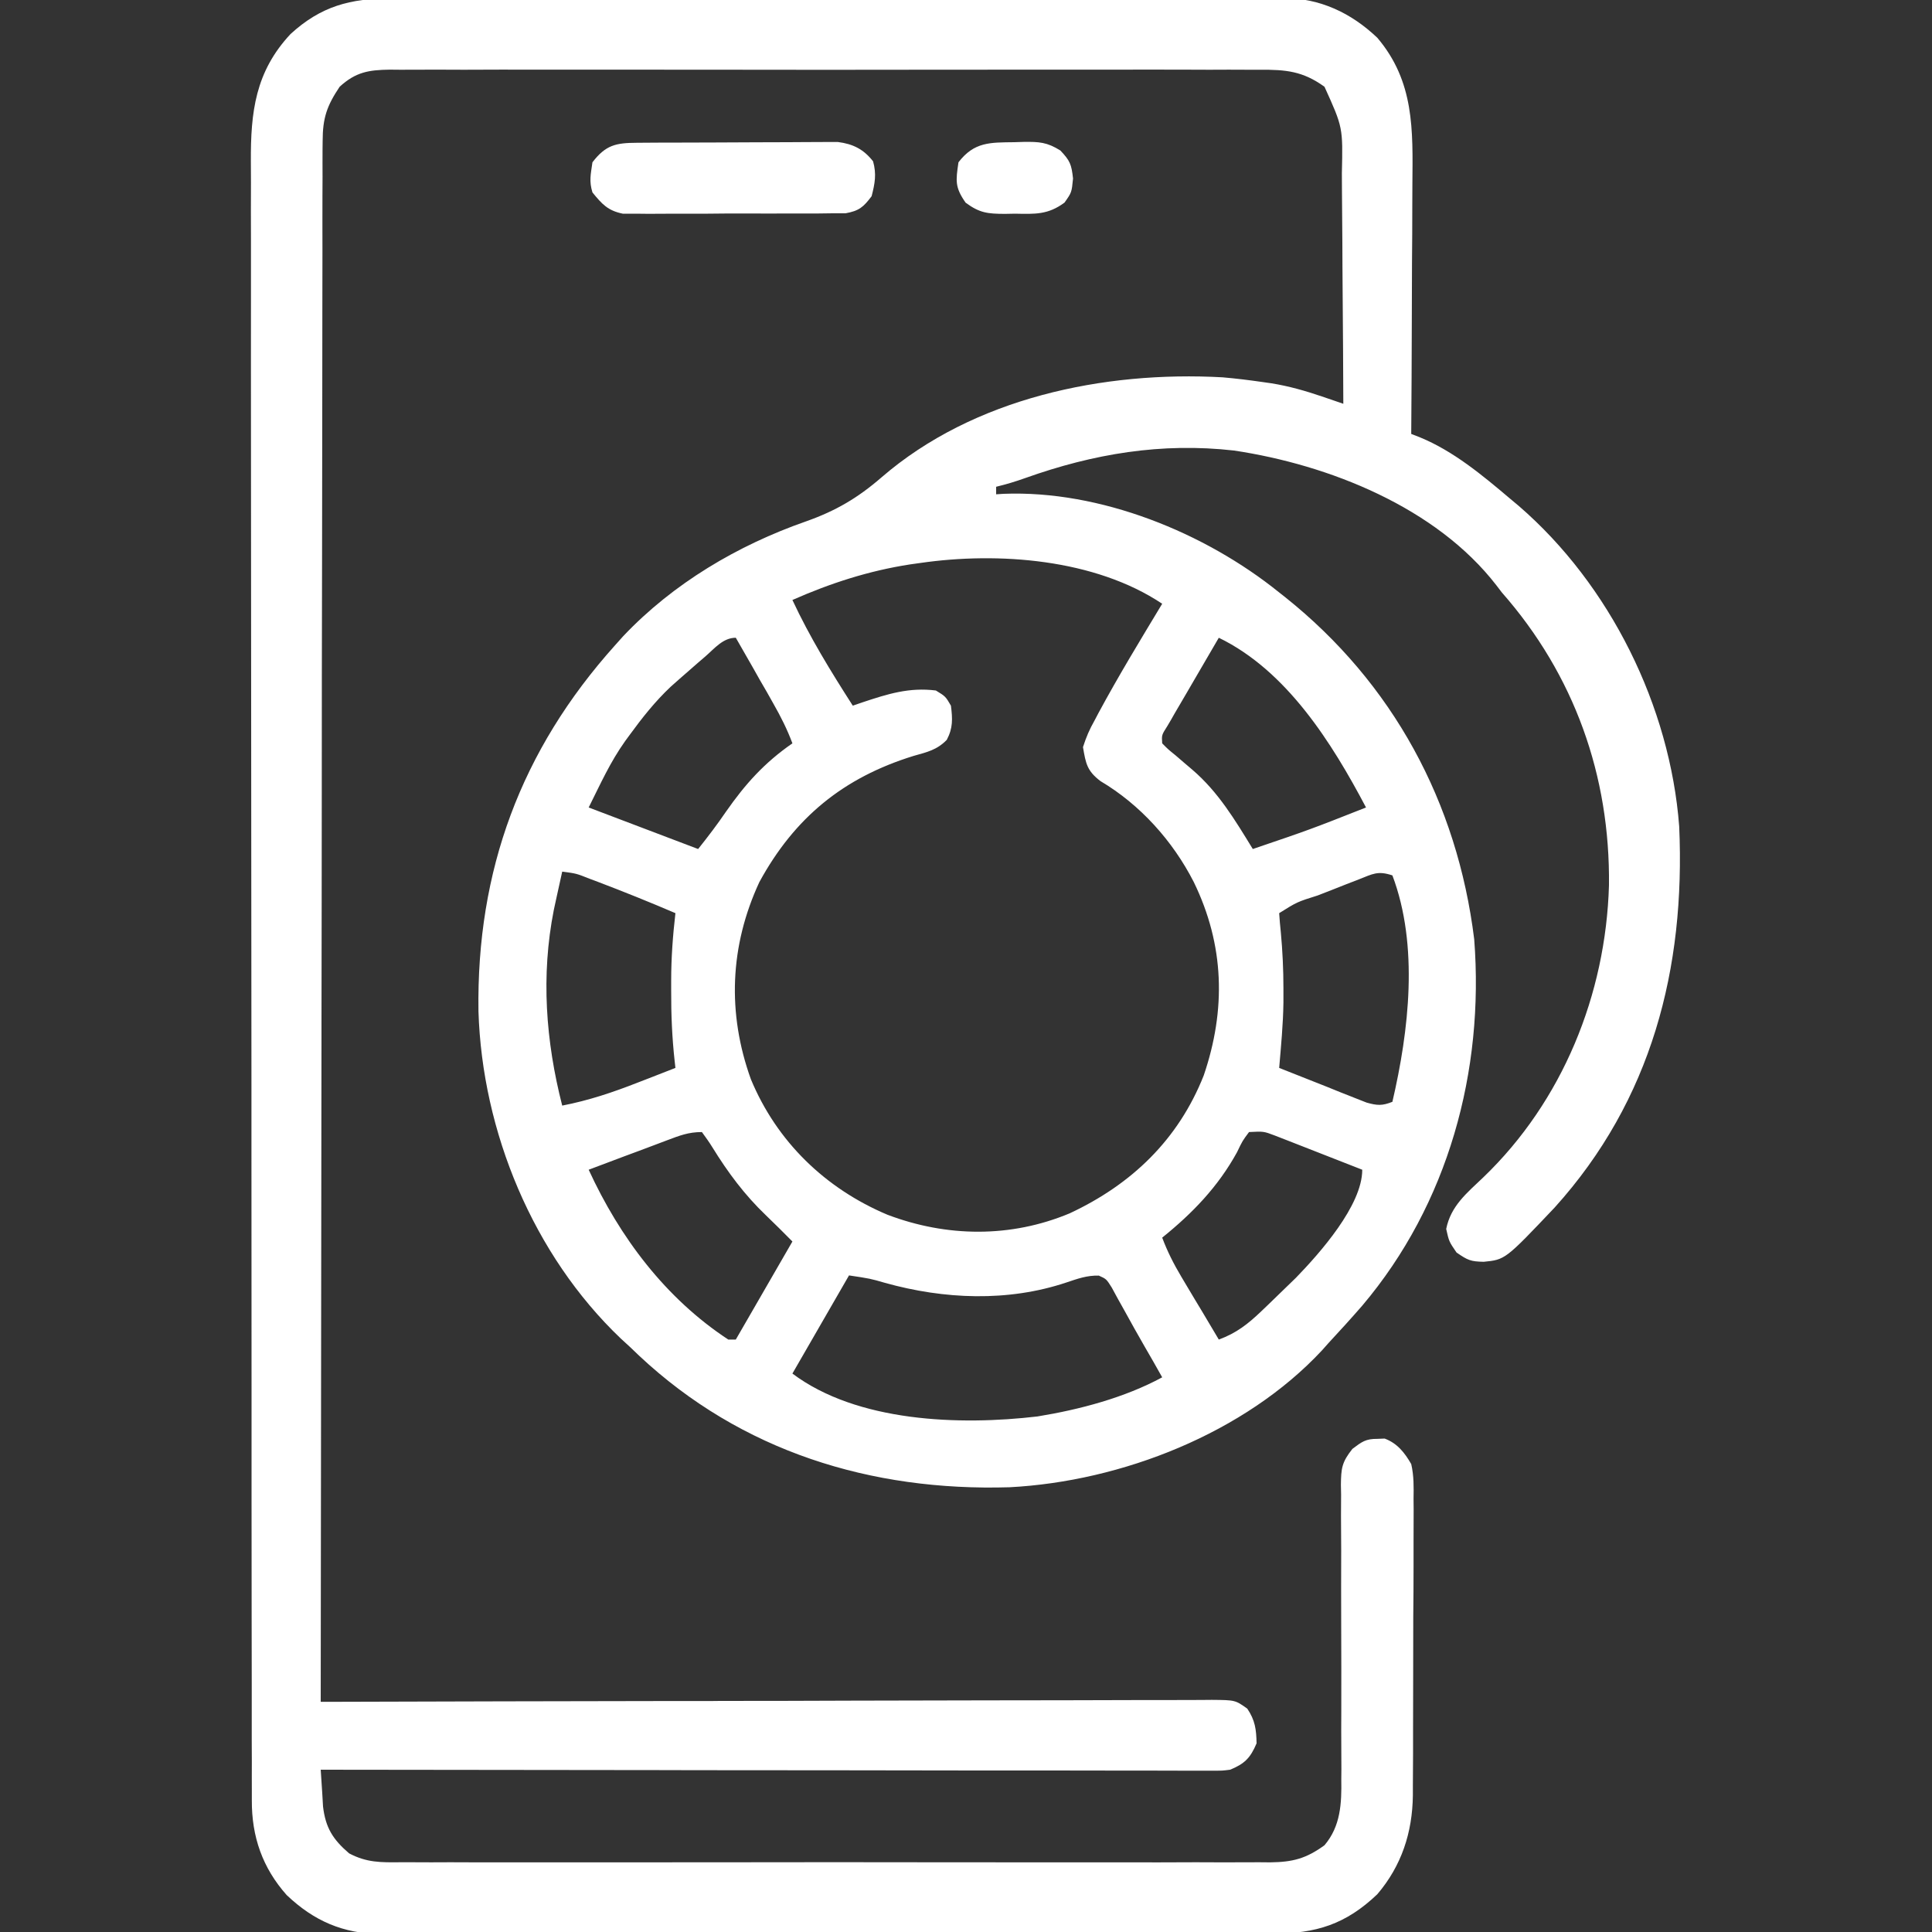 <?xml version="1.0" encoding="utf-8"?>
<svg xmlns="http://www.w3.org/2000/svg" fill="none" height="20" viewBox="0 0 20 20" width="20">
<rect x="0" y="0" width="20" height="20" fill="#333333" stroke="none"/>
<g clip-path="url(#clip0_1967_198364)">
<path d="M4.046 -0.015C4.107 -0.015 4.107 -0.015 4.17 -0.016C4.305 -0.016 4.441 -0.016 4.577 -0.016C4.675 -0.016 4.772 -0.016 4.87 -0.017C5.107 -0.017 5.345 -0.017 5.582 -0.017C5.775 -0.017 5.968 -0.017 6.161 -0.017C6.202 -0.017 6.202 -0.017 6.244 -0.017C6.3 -0.017 6.356 -0.017 6.412 -0.017C6.935 -0.018 7.459 -0.018 7.982 -0.017C8.461 -0.017 8.939 -0.017 9.418 -0.018C9.91 -0.019 10.402 -0.02 10.894 -0.019C11.169 -0.019 11.445 -0.019 11.721 -0.02C11.981 -0.021 12.24 -0.021 12.5 -0.02C12.595 -0.02 12.69 -0.02 12.785 -0.02C12.915 -0.021 13.045 -0.02 13.175 -0.02C13.213 -0.02 13.251 -0.02 13.289 -0.021C13.666 -0.017 13.984 0.131 14.258 0.391C14.642 0.844 14.626 1.343 14.621 1.906C14.621 1.981 14.62 2.055 14.62 2.13C14.62 2.326 14.619 2.521 14.617 2.717C14.616 2.917 14.616 3.117 14.615 3.317C14.614 3.709 14.612 4.1 14.609 4.492C14.64 4.504 14.67 4.516 14.701 4.528C15.044 4.669 15.344 4.918 15.625 5.156C15.657 5.183 15.689 5.21 15.723 5.238C16.667 6.054 17.288 7.309 17.383 8.555C17.448 10.026 17.098 11.388 16.094 12.5C15.582 13.04 15.582 13.04 15.359 13.062C15.225 13.059 15.195 13.047 15.078 12.966C15 12.852 15 12.852 14.971 12.722C15.019 12.483 15.184 12.351 15.356 12.187C16.176 11.399 16.623 10.295 16.656 9.165C16.669 8.03 16.297 6.986 15.547 6.133C15.529 6.109 15.511 6.085 15.492 6.061C14.867 5.251 13.755 4.811 12.775 4.664C12.026 4.579 11.319 4.697 10.613 4.949C10.512 4.985 10.416 5.014 10.312 5.039C10.312 5.065 10.312 5.091 10.312 5.117C10.337 5.115 10.362 5.114 10.388 5.112C11.388 5.073 12.471 5.511 13.242 6.133C13.262 6.149 13.282 6.165 13.303 6.181C14.419 7.071 15.086 8.305 15.261 9.724C15.366 11.088 14.993 12.463 14.102 13.516C13.987 13.648 13.869 13.778 13.75 13.906C13.729 13.93 13.709 13.953 13.687 13.977C12.887 14.837 11.609 15.336 10.45 15.396C9.018 15.439 7.675 15.026 6.616 14.034C6.585 14.005 6.555 13.975 6.523 13.945C6.491 13.916 6.459 13.886 6.426 13.856C5.519 12.992 4.991 11.714 4.953 10.468C4.932 9.013 5.392 7.766 6.367 6.68C6.395 6.648 6.423 6.617 6.452 6.585C6.969 6.039 7.638 5.644 8.342 5.398C8.651 5.289 8.879 5.155 9.125 4.942C10.078 4.118 11.429 3.838 12.656 3.906C12.795 3.918 12.933 3.935 13.071 3.955C13.101 3.959 13.131 3.964 13.162 3.968C13.342 3.997 13.511 4.045 13.684 4.104C13.725 4.118 13.767 4.132 13.81 4.147C13.858 4.163 13.858 4.163 13.906 4.18C13.905 3.798 13.902 3.416 13.899 3.035C13.898 2.857 13.896 2.68 13.896 2.503C13.895 2.332 13.894 2.16 13.892 1.989C13.891 1.924 13.891 1.859 13.891 1.794C13.902 1.319 13.902 1.319 13.711 0.898C13.486 0.736 13.312 0.72 13.038 0.722C12.999 0.722 12.959 0.722 12.918 0.722C12.786 0.721 12.653 0.721 12.521 0.722C12.426 0.722 12.331 0.721 12.236 0.721C12.004 0.72 11.773 0.721 11.542 0.721C11.354 0.721 11.166 0.721 10.978 0.721C10.938 0.721 10.938 0.721 10.896 0.721C10.842 0.721 10.788 0.721 10.733 0.721C10.223 0.721 9.714 0.721 9.204 0.722C8.766 0.723 8.329 0.723 7.892 0.722C7.383 0.721 6.875 0.721 6.367 0.721C6.313 0.721 6.259 0.721 6.205 0.721C6.165 0.721 6.165 0.721 6.124 0.721C5.936 0.721 5.748 0.721 5.561 0.721C5.308 0.72 5.055 0.721 4.802 0.722C4.709 0.722 4.617 0.722 4.524 0.721C4.397 0.721 4.271 0.722 4.144 0.722C4.107 0.722 4.07 0.722 4.033 0.721C3.816 0.724 3.682 0.746 3.516 0.898C3.384 1.095 3.34 1.221 3.34 1.462C3.339 1.49 3.339 1.519 3.339 1.547C3.338 1.641 3.339 1.735 3.339 1.829C3.339 1.897 3.339 1.965 3.338 2.033C3.337 2.22 3.338 2.407 3.338 2.594C3.338 2.796 3.337 2.997 3.337 3.199C3.336 3.548 3.336 3.897 3.336 4.246C3.336 4.751 3.335 5.256 3.334 5.761C3.332 6.58 3.331 7.399 3.331 8.219C3.33 9.014 3.33 9.81 3.328 10.606C3.328 10.655 3.328 10.704 3.328 10.755C3.328 11.001 3.327 11.247 3.327 11.493C3.324 13.534 3.322 15.576 3.32 17.617C3.369 17.617 3.418 17.617 3.468 17.617C4.625 17.613 5.783 17.611 6.94 17.609C7.082 17.609 7.225 17.609 7.367 17.609C7.396 17.609 7.424 17.608 7.453 17.608C7.912 17.608 8.372 17.607 8.831 17.605C9.302 17.604 9.773 17.603 10.244 17.602C10.509 17.602 10.773 17.602 11.038 17.601C11.287 17.6 11.536 17.599 11.785 17.599C11.876 17.599 11.968 17.599 12.059 17.599C12.184 17.598 12.309 17.598 12.433 17.598C12.47 17.598 12.506 17.598 12.544 17.597C12.787 17.599 12.787 17.599 12.912 17.688C12.993 17.809 13.005 17.902 13.008 18.047C12.944 18.198 12.884 18.259 12.734 18.32C12.655 18.33 12.655 18.33 12.568 18.33C12.535 18.33 12.502 18.33 12.468 18.33C12.432 18.33 12.396 18.33 12.358 18.33C12.32 18.33 12.281 18.33 12.241 18.33C12.112 18.33 11.982 18.33 11.852 18.329C11.76 18.329 11.667 18.329 11.574 18.329C11.348 18.329 11.122 18.329 10.896 18.328C10.633 18.328 10.37 18.328 10.107 18.328C9.638 18.328 9.169 18.327 8.7 18.326C8.245 18.326 7.789 18.325 7.334 18.325C7.292 18.325 7.292 18.325 7.249 18.325C7.108 18.324 6.967 18.324 6.826 18.324C5.658 18.323 4.489 18.322 3.32 18.32C3.325 18.402 3.33 18.483 3.336 18.564C3.339 18.61 3.341 18.655 3.344 18.701C3.37 18.92 3.445 19.041 3.614 19.186C3.796 19.282 3.941 19.28 4.144 19.278C4.184 19.278 4.223 19.278 4.264 19.278C4.397 19.279 4.529 19.279 4.662 19.278C4.757 19.278 4.852 19.279 4.947 19.279C5.178 19.279 5.409 19.279 5.641 19.279C5.829 19.279 6.017 19.279 6.205 19.279C6.245 19.279 6.245 19.279 6.286 19.279C6.34 19.279 6.395 19.279 6.449 19.279C6.959 19.279 7.469 19.279 7.979 19.278C8.416 19.277 8.853 19.277 9.291 19.278C9.799 19.279 10.307 19.279 10.815 19.279C10.869 19.279 10.924 19.279 10.978 19.279C11.004 19.279 11.031 19.279 11.059 19.279C11.246 19.279 11.434 19.279 11.622 19.279C11.874 19.28 12.127 19.279 12.38 19.278C12.473 19.278 12.566 19.278 12.659 19.279C12.785 19.279 12.912 19.278 13.038 19.278C13.075 19.278 13.112 19.278 13.15 19.279C13.383 19.276 13.521 19.24 13.711 19.102C13.879 18.904 13.889 18.668 13.885 18.42C13.886 18.366 13.886 18.366 13.886 18.312C13.886 18.235 13.886 18.159 13.885 18.082C13.884 17.961 13.884 17.839 13.885 17.718C13.886 17.417 13.885 17.116 13.884 16.814C13.883 16.559 13.883 16.305 13.884 16.049C13.884 15.93 13.883 15.811 13.882 15.691C13.882 15.618 13.883 15.545 13.883 15.472C13.882 15.438 13.882 15.405 13.881 15.371C13.883 15.201 13.89 15.137 14 14.999C14.098 14.925 14.138 14.894 14.258 14.895C14.283 14.894 14.308 14.893 14.334 14.892C14.465 14.941 14.541 15.038 14.609 15.156C14.637 15.277 14.635 15.394 14.633 15.517C14.634 15.571 14.634 15.571 14.634 15.625C14.634 15.742 14.634 15.86 14.633 15.977C14.633 16.059 14.633 16.141 14.633 16.223C14.633 16.395 14.632 16.566 14.63 16.738C14.629 16.957 14.629 17.176 14.629 17.396C14.629 17.565 14.629 17.734 14.628 17.903C14.628 17.984 14.628 18.065 14.628 18.146C14.628 18.259 14.627 18.372 14.626 18.486C14.626 18.519 14.626 18.552 14.626 18.586C14.621 18.971 14.509 19.314 14.258 19.609C13.932 19.92 13.621 20.018 13.181 20.015C13.14 20.015 13.099 20.016 13.057 20.016C12.922 20.016 12.786 20.016 12.65 20.016C12.553 20.016 12.455 20.016 12.357 20.017C12.12 20.017 11.883 20.017 11.646 20.017C11.453 20.017 11.26 20.017 11.067 20.017C11.04 20.017 11.012 20.017 10.984 20.017C10.928 20.017 10.872 20.017 10.816 20.017C10.293 20.018 9.77 20.018 9.246 20.017C8.768 20.017 8.29 20.017 7.812 20.018C7.32 20.019 6.828 20.02 6.337 20.02C6.061 20.019 5.785 20.019 5.509 20.02C5.25 20.021 4.991 20.02 4.731 20.02C4.636 20.02 4.541 20.02 4.446 20.02C4.316 20.021 4.186 20.02 4.056 20.02C4.018 20.02 3.981 20.02 3.942 20.021C3.552 20.017 3.25 19.886 2.968 19.618C2.717 19.336 2.605 19.012 2.607 18.638C2.607 18.608 2.607 18.577 2.607 18.546C2.606 18.444 2.607 18.342 2.607 18.241C2.607 18.167 2.606 18.093 2.606 18.019C2.606 17.817 2.606 17.614 2.606 17.411C2.606 17.193 2.605 16.974 2.605 16.756C2.604 16.327 2.604 15.899 2.604 15.471C2.604 15.123 2.604 14.775 2.604 14.427C2.603 13.601 2.603 12.774 2.603 11.948C2.603 11.922 2.603 11.896 2.603 11.868C2.603 11.734 2.603 11.601 2.603 11.467C2.603 11.44 2.603 11.413 2.603 11.386C2.603 11.332 2.603 11.278 2.603 11.225C2.603 10.388 2.602 9.552 2.601 8.715C2.6 7.775 2.599 6.835 2.599 5.895C2.599 5.397 2.599 4.9 2.598 4.402C2.598 3.978 2.597 3.555 2.598 3.131C2.598 2.915 2.598 2.699 2.598 2.482C2.597 2.284 2.597 2.086 2.598 1.888C2.598 1.817 2.598 1.745 2.597 1.674C2.594 1.16 2.643 0.742 3.008 0.352C3.322 0.064 3.63 -0.018 4.046 -0.015ZM9.526 5.828C9.473 5.835 9.473 5.835 9.419 5.843C8.993 5.909 8.597 6.037 8.203 6.211C8.382 6.595 8.599 6.948 8.828 7.305C8.861 7.293 8.893 7.282 8.927 7.271C9.188 7.184 9.412 7.113 9.688 7.148C9.788 7.209 9.788 7.209 9.844 7.305C9.861 7.442 9.866 7.535 9.801 7.659C9.698 7.764 9.599 7.785 9.458 7.825C8.732 8.049 8.225 8.463 7.861 9.131C7.554 9.792 7.527 10.489 7.773 11.172C8.041 11.818 8.544 12.304 9.187 12.575C9.802 12.808 10.463 12.815 11.072 12.561C11.715 12.261 12.198 11.797 12.461 11.133C12.693 10.452 12.676 9.784 12.358 9.131C12.141 8.706 11.804 8.33 11.392 8.086C11.253 7.98 11.24 7.905 11.211 7.734C11.245 7.629 11.277 7.553 11.331 7.458C11.344 7.433 11.358 7.407 11.372 7.38C11.579 6.996 11.806 6.623 12.031 6.25C11.334 5.785 10.333 5.711 9.526 5.828ZM7.3 6.797C7.265 6.827 7.265 6.827 7.23 6.857C7.164 6.915 7.097 6.973 7.031 7.031C7.002 7.057 6.972 7.083 6.942 7.11C6.781 7.262 6.648 7.43 6.519 7.607C6.503 7.628 6.488 7.649 6.472 7.671C6.315 7.892 6.219 8.109 6.094 8.359C6.654 8.572 6.654 8.572 7.227 8.789C7.329 8.661 7.423 8.538 7.515 8.403C7.716 8.115 7.913 7.896 8.203 7.695C8.149 7.55 8.083 7.419 8.006 7.284C7.984 7.244 7.961 7.205 7.938 7.163C7.914 7.122 7.89 7.081 7.866 7.039C7.842 6.997 7.818 6.955 7.794 6.911C7.735 6.808 7.676 6.705 7.617 6.602C7.484 6.602 7.397 6.713 7.3 6.797ZM12.617 6.602C12.534 6.745 12.45 6.888 12.367 7.031C12.338 7.08 12.31 7.129 12.282 7.177C12.241 7.247 12.2 7.317 12.159 7.387C12.123 7.451 12.123 7.451 12.085 7.515C12.025 7.609 12.025 7.609 12.031 7.695C12.092 7.757 12.092 7.757 12.17 7.82C12.199 7.844 12.228 7.869 12.257 7.895C12.286 7.919 12.314 7.944 12.344 7.969C12.613 8.2 12.785 8.489 12.969 8.789C13.56 8.588 13.56 8.588 14.141 8.359C13.788 7.69 13.32 6.943 12.617 6.602ZM5.82 9.023C5.801 9.108 5.783 9.193 5.764 9.277C5.754 9.324 5.743 9.372 5.733 9.42C5.599 10.099 5.649 10.777 5.82 11.445C6.094 11.392 6.344 11.308 6.604 11.206C6.642 11.191 6.679 11.177 6.718 11.162C6.809 11.126 6.901 11.091 6.992 11.055C6.989 11.031 6.987 11.008 6.984 10.984C6.957 10.74 6.947 10.499 6.948 10.254C6.948 10.203 6.948 10.203 6.948 10.151C6.948 9.916 6.965 9.686 6.992 9.453C6.726 9.339 6.458 9.231 6.187 9.128C6.146 9.113 6.146 9.113 6.104 9.097C5.966 9.042 5.966 9.042 5.82 9.023ZM14.065 9.104C14.019 9.121 13.974 9.139 13.928 9.157C13.857 9.185 13.857 9.185 13.784 9.214C13.737 9.232 13.689 9.251 13.64 9.27C13.427 9.337 13.427 9.337 13.242 9.453C13.246 9.519 13.252 9.585 13.259 9.651C13.277 9.845 13.286 10.037 13.286 10.232C13.286 10.28 13.286 10.328 13.286 10.377C13.283 10.604 13.261 10.829 13.242 11.055C13.408 11.121 13.574 11.187 13.74 11.252C13.787 11.271 13.835 11.29 13.883 11.31C13.928 11.328 13.974 11.345 14.02 11.364C14.062 11.38 14.104 11.397 14.147 11.414C14.258 11.445 14.308 11.448 14.414 11.406C14.585 10.671 14.689 9.79 14.414 9.062C14.263 9.012 14.212 9.046 14.065 9.104ZM6.906 11.804C6.835 11.831 6.835 11.831 6.763 11.858C6.713 11.876 6.664 11.895 6.614 11.914C6.564 11.933 6.513 11.952 6.463 11.97C6.34 12.017 6.217 12.063 6.094 12.109C6.416 12.809 6.888 13.439 7.539 13.867C7.565 13.867 7.591 13.867 7.617 13.867C7.811 13.532 8.004 13.197 8.203 12.852C8.068 12.716 8.068 12.716 7.93 12.582C7.708 12.37 7.535 12.137 7.374 11.876C7.341 11.822 7.303 11.77 7.266 11.719C7.127 11.719 7.036 11.755 6.906 11.804ZM12.93 11.719C12.862 11.81 12.862 11.81 12.805 11.929C12.609 12.285 12.346 12.558 12.031 12.812C12.085 12.956 12.15 13.084 12.228 13.215C12.262 13.272 12.262 13.272 12.297 13.331C12.332 13.389 12.332 13.389 12.368 13.45C12.392 13.49 12.416 13.53 12.441 13.571C12.499 13.67 12.558 13.769 12.617 13.867C12.798 13.801 12.919 13.706 13.057 13.574C13.079 13.553 13.101 13.532 13.124 13.51C13.19 13.447 13.255 13.384 13.32 13.32C13.352 13.29 13.384 13.259 13.416 13.227C13.661 12.974 14.102 12.479 14.102 12.109C13.936 12.044 13.77 11.979 13.604 11.914C13.533 11.886 13.533 11.886 13.461 11.858C13.415 11.84 13.37 11.822 13.323 11.804C13.282 11.788 13.24 11.771 13.197 11.755C13.081 11.711 13.081 11.711 12.93 11.719ZM8.789 13.203C8.596 13.538 8.402 13.873 8.203 14.219C8.873 14.722 9.933 14.758 10.74 14.663C11.175 14.592 11.642 14.469 12.031 14.258C11.941 14.098 11.941 14.098 11.849 13.939C11.779 13.817 11.71 13.695 11.643 13.572C11.619 13.53 11.596 13.488 11.572 13.445C11.541 13.388 11.541 13.388 11.509 13.329C11.453 13.24 11.453 13.24 11.375 13.205C11.252 13.202 11.156 13.237 11.04 13.276C10.434 13.479 9.773 13.451 9.161 13.28C9.009 13.236 9.009 13.236 8.789 13.203Z" fill="white"/>
<path d="M6.595 1.478C6.643 1.478 6.691 1.477 6.74 1.477C6.793 1.477 6.845 1.477 6.898 1.476C6.951 1.476 7.005 1.476 7.059 1.476C7.172 1.475 7.284 1.475 7.397 1.475C7.541 1.475 7.686 1.474 7.83 1.473C7.941 1.472 8.052 1.472 8.163 1.472C8.216 1.472 8.269 1.471 8.322 1.471C8.397 1.47 8.471 1.47 8.546 1.47C8.588 1.47 8.631 1.47 8.674 1.47C8.831 1.49 8.94 1.545 9.038 1.67C9.075 1.802 9.057 1.899 9.023 2.031C8.939 2.143 8.893 2.183 8.753 2.208C8.687 2.208 8.687 2.208 8.619 2.208C8.569 2.209 8.519 2.21 8.467 2.21C8.413 2.21 8.358 2.21 8.303 2.21C8.247 2.21 8.191 2.21 8.135 2.21C8.017 2.211 7.899 2.211 7.781 2.21C7.631 2.209 7.48 2.21 7.329 2.212C7.213 2.212 7.097 2.212 6.981 2.212C6.925 2.212 6.87 2.212 6.814 2.213C6.736 2.214 6.659 2.213 6.581 2.212C6.537 2.212 6.493 2.212 6.447 2.212C6.291 2.18 6.232 2.113 6.133 1.992C6.097 1.874 6.115 1.807 6.133 1.68C6.271 1.5 6.376 1.479 6.595 1.478Z" fill="white"/>
<path d="M10.501 1.472C10.548 1.47 10.548 1.47 10.596 1.469C10.756 1.467 10.838 1.471 10.977 1.558C11.077 1.664 11.092 1.701 11.108 1.848C11.094 1.992 11.094 1.992 11.02 2.097C10.849 2.224 10.715 2.216 10.508 2.212C10.473 2.213 10.438 2.213 10.402 2.214C10.226 2.213 10.142 2.206 9.996 2.098C9.884 1.938 9.894 1.872 9.922 1.68C10.085 1.468 10.248 1.475 10.501 1.472Z" fill="white"/>
</g>
<defs>
<clipPath id="clip0_1967_198364">
<rect fill="white" height="20" width="20"/>
</clipPath>
</defs>
</svg>